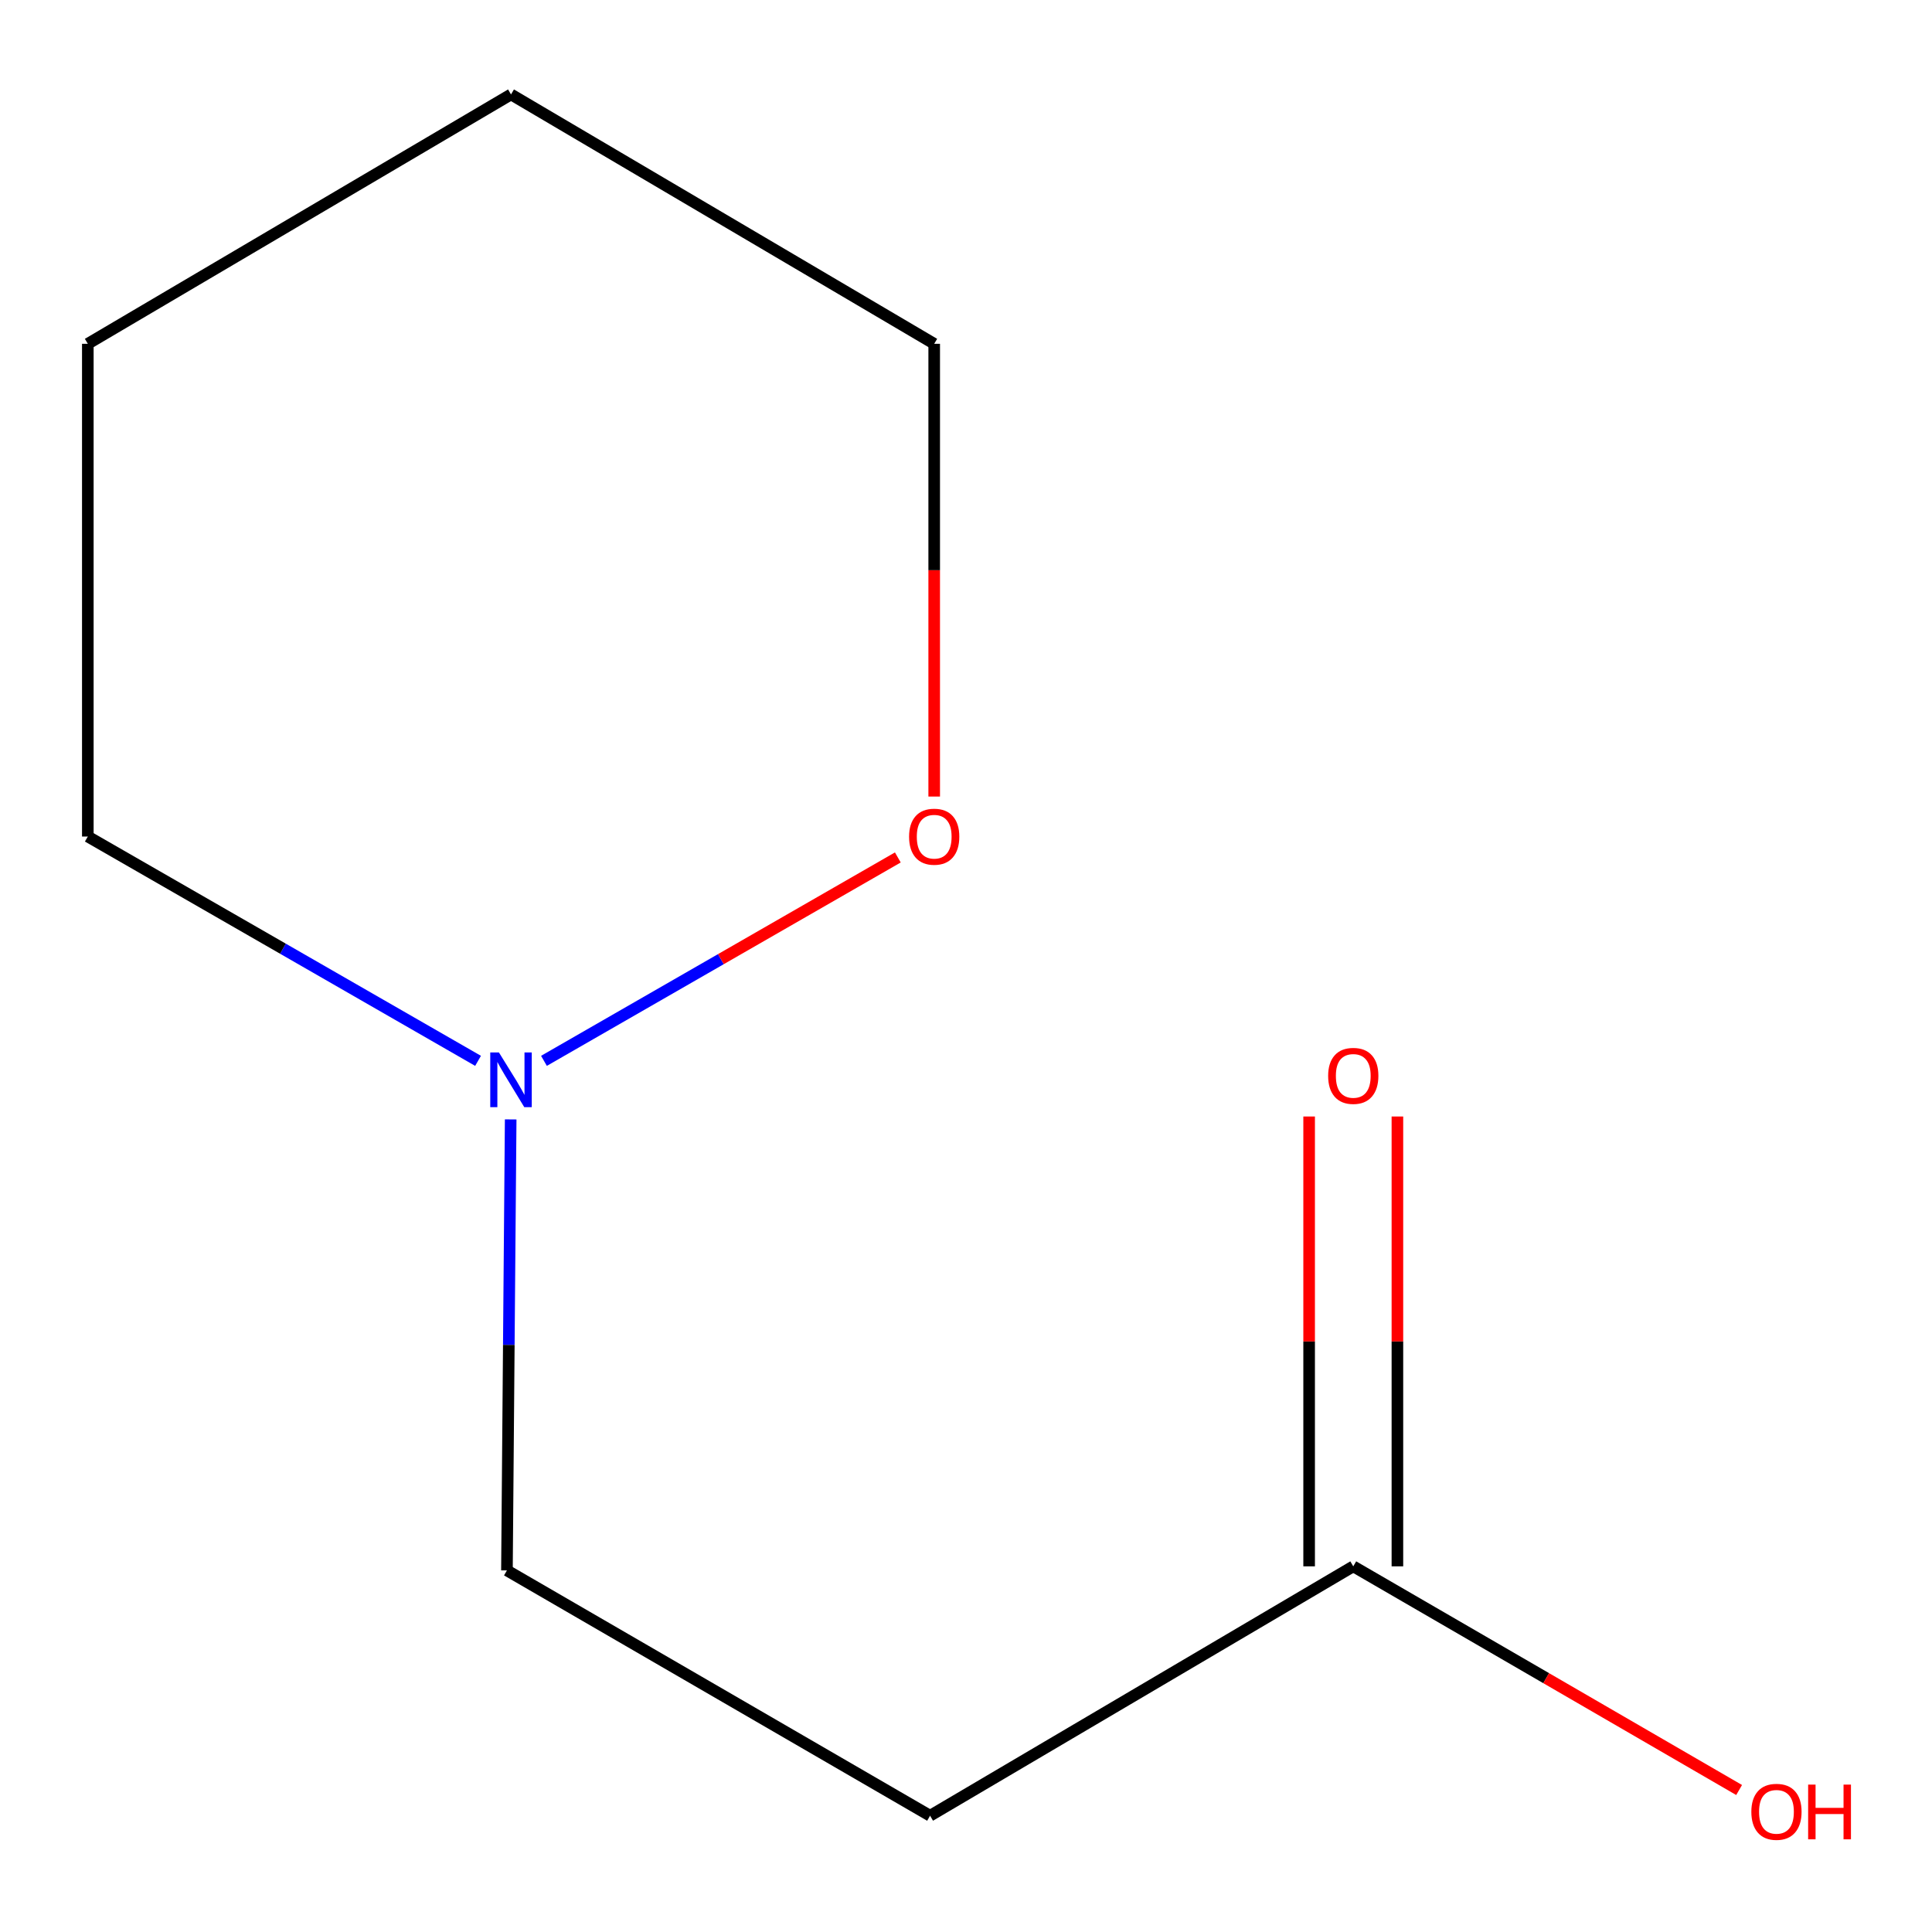 <?xml version='1.0' encoding='iso-8859-1'?>
<svg version='1.1' baseProfile='full'
              xmlns='http://www.w3.org/2000/svg'
                      xmlns:rdkit='http://www.rdkit.org/xml'
                      xmlns:xlink='http://www.w3.org/1999/xlink'
                  xml:space='preserve'
width='1000px' height='1000px' viewBox='0 0 1000 1000'>
<!-- END OF HEADER -->
<rect style='opacity:1.0;fill:#FFFFFF;stroke:none' width='1000' height='1000' x='0' y='0'> </rect>
<path class='bond-2' d='M 281.553,549.093 L 373.134,496.452' style='fill:none;fill-rule:evenodd;stroke:#0000FF;stroke-width:6px;stroke-linecap:butt;stroke-linejoin:miter;stroke-opacity:1' />
<path class='bond-2' d='M 373.134,496.452 L 464.715,443.811' style='fill:none;fill-rule:evenodd;stroke:#FF0000;stroke-width:6px;stroke-linecap:butt;stroke-linejoin:miter;stroke-opacity:1' />
<path class='bond-4' d='M 264.327,579.406 L 263.358,696.125' style='fill:none;fill-rule:evenodd;stroke:#0000FF;stroke-width:6px;stroke-linecap:butt;stroke-linejoin:miter;stroke-opacity:1' />
<path class='bond-4' d='M 263.358,696.125 L 262.39,812.843' style='fill:none;fill-rule:evenodd;stroke:#000000;stroke-width:6px;stroke-linecap:butt;stroke-linejoin:miter;stroke-opacity:1' />
<path class='bond-6' d='M 247.441,549.093 L 146.448,491.042' style='fill:none;fill-rule:evenodd;stroke:#0000FF;stroke-width:6px;stroke-linecap:butt;stroke-linejoin:miter;stroke-opacity:1' />
<path class='bond-6' d='M 146.448,491.042 L 45.455,432.99' style='fill:none;fill-rule:evenodd;stroke:#000000;stroke-width:6px;stroke-linecap:butt;stroke-linejoin:miter;stroke-opacity:1' />
<path class='bond-0' d='M 700.449,810.736 L 481.407,939.816' style='fill:none;fill-rule:evenodd;stroke:#000000;stroke-width:6px;stroke-linecap:butt;stroke-linejoin:miter;stroke-opacity:1' />
<path class='bond-3' d='M 723.295,810.736 L 723.295,694.318' style='fill:none;fill-rule:evenodd;stroke:#000000;stroke-width:6px;stroke-linecap:butt;stroke-linejoin:miter;stroke-opacity:1' />
<path class='bond-3' d='M 723.295,694.318 L 723.295,577.899' style='fill:none;fill-rule:evenodd;stroke:#FF0000;stroke-width:6px;stroke-linecap:butt;stroke-linejoin:miter;stroke-opacity:1' />
<path class='bond-3' d='M 677.603,810.736 L 677.603,694.318' style='fill:none;fill-rule:evenodd;stroke:#000000;stroke-width:6px;stroke-linecap:butt;stroke-linejoin:miter;stroke-opacity:1' />
<path class='bond-3' d='M 677.603,694.318 L 677.603,577.899' style='fill:none;fill-rule:evenodd;stroke:#FF0000;stroke-width:6px;stroke-linecap:butt;stroke-linejoin:miter;stroke-opacity:1' />
<path class='bond-5' d='M 700.449,810.736 L 800.306,868.62' style='fill:none;fill-rule:evenodd;stroke:#000000;stroke-width:6px;stroke-linecap:butt;stroke-linejoin:miter;stroke-opacity:1' />
<path class='bond-5' d='M 800.306,868.62 L 900.162,926.505' style='fill:none;fill-rule:evenodd;stroke:#FF0000;stroke-width:6px;stroke-linecap:butt;stroke-linejoin:miter;stroke-opacity:1' />
<path class='bond-1' d='M 481.407,939.816 L 262.39,812.843' style='fill:none;fill-rule:evenodd;stroke:#000000;stroke-width:6px;stroke-linecap:butt;stroke-linejoin:miter;stroke-opacity:1' />
<path class='bond-7' d='M 483.539,412.294 L 483.539,295.124' style='fill:none;fill-rule:evenodd;stroke:#FF0000;stroke-width:6px;stroke-linecap:butt;stroke-linejoin:miter;stroke-opacity:1' />
<path class='bond-7' d='M 483.539,295.124 L 483.539,177.953' style='fill:none;fill-rule:evenodd;stroke:#000000;stroke-width:6px;stroke-linecap:butt;stroke-linejoin:miter;stroke-opacity:1' />
<path class='bond-8' d='M 45.455,432.99 L 45.455,177.953' style='fill:none;fill-rule:evenodd;stroke:#000000;stroke-width:6px;stroke-linecap:butt;stroke-linejoin:miter;stroke-opacity:1' />
<path class='bond-10' d='M 483.539,177.953 L 264.497,48.873' style='fill:none;fill-rule:evenodd;stroke:#000000;stroke-width:6px;stroke-linecap:butt;stroke-linejoin:miter;stroke-opacity:1' />
<path class='bond-9' d='M 45.455,177.953 L 264.497,48.873' style='fill:none;fill-rule:evenodd;stroke:#000000;stroke-width:6px;stroke-linecap:butt;stroke-linejoin:miter;stroke-opacity:1' />
<path  class='atom-0' d='M 258.237 544.737
L 267.517 559.737
Q 268.437 561.217, 269.917 563.897
Q 271.397 566.577, 271.477 566.737
L 271.477 544.737
L 275.237 544.737
L 275.237 573.057
L 271.357 573.057
L 261.397 556.657
Q 260.237 554.737, 258.997 552.537
Q 257.797 550.337, 257.437 549.657
L 257.437 573.057
L 253.757 573.057
L 253.757 544.737
L 258.237 544.737
' fill='#0000FF'/>
<path  class='atom-3' d='M 470.539 433.07
Q 470.539 426.27, 473.899 422.47
Q 477.259 418.67, 483.539 418.67
Q 489.819 418.67, 493.179 422.47
Q 496.539 426.27, 496.539 433.07
Q 496.539 439.95, 493.139 443.87
Q 489.739 447.75, 483.539 447.75
Q 477.299 447.75, 473.899 443.87
Q 470.539 439.99, 470.539 433.07
M 483.539 444.55
Q 487.859 444.55, 490.179 441.67
Q 492.539 438.75, 492.539 433.07
Q 492.539 427.51, 490.179 424.71
Q 487.859 421.87, 483.539 421.87
Q 479.219 421.87, 476.859 424.67
Q 474.539 427.47, 474.539 433.07
Q 474.539 438.79, 476.859 441.67
Q 479.219 444.55, 483.539 444.55
' fill='#FF0000'/>
<path  class='atom-4' d='M 687.449 556.87
Q 687.449 550.07, 690.809 546.27
Q 694.169 542.47, 700.449 542.47
Q 706.729 542.47, 710.089 546.27
Q 713.449 550.07, 713.449 556.87
Q 713.449 563.75, 710.049 567.67
Q 706.649 571.55, 700.449 571.55
Q 694.209 571.55, 690.809 567.67
Q 687.449 563.79, 687.449 556.87
M 700.449 568.35
Q 704.769 568.35, 707.089 565.47
Q 709.449 562.55, 709.449 556.87
Q 709.449 551.31, 707.089 548.51
Q 704.769 545.67, 700.449 545.67
Q 696.129 545.67, 693.769 548.47
Q 691.449 551.27, 691.449 556.87
Q 691.449 562.59, 693.769 565.47
Q 696.129 568.35, 700.449 568.35
' fill='#FF0000'/>
<path  class='atom-6' d='M 906.492 937.789
Q 906.492 930.989, 909.852 927.189
Q 913.212 923.389, 919.492 923.389
Q 925.772 923.389, 929.132 927.189
Q 932.492 930.989, 932.492 937.789
Q 932.492 944.669, 929.092 948.589
Q 925.692 952.469, 919.492 952.469
Q 913.252 952.469, 909.852 948.589
Q 906.492 944.709, 906.492 937.789
M 919.492 949.269
Q 923.812 949.269, 926.132 946.389
Q 928.492 943.469, 928.492 937.789
Q 928.492 932.229, 926.132 929.429
Q 923.812 926.589, 919.492 926.589
Q 915.172 926.589, 912.812 929.389
Q 910.492 932.189, 910.492 937.789
Q 910.492 943.509, 912.812 946.389
Q 915.172 949.269, 919.492 949.269
' fill='#FF0000'/>
<path  class='atom-6' d='M 935.892 923.709
L 939.732 923.709
L 939.732 935.749
L 954.212 935.749
L 954.212 923.709
L 958.052 923.709
L 958.052 952.029
L 954.212 952.029
L 954.212 938.949
L 939.732 938.949
L 939.732 952.029
L 935.892 952.029
L 935.892 923.709
' fill='#FF0000'/>
</svg>
